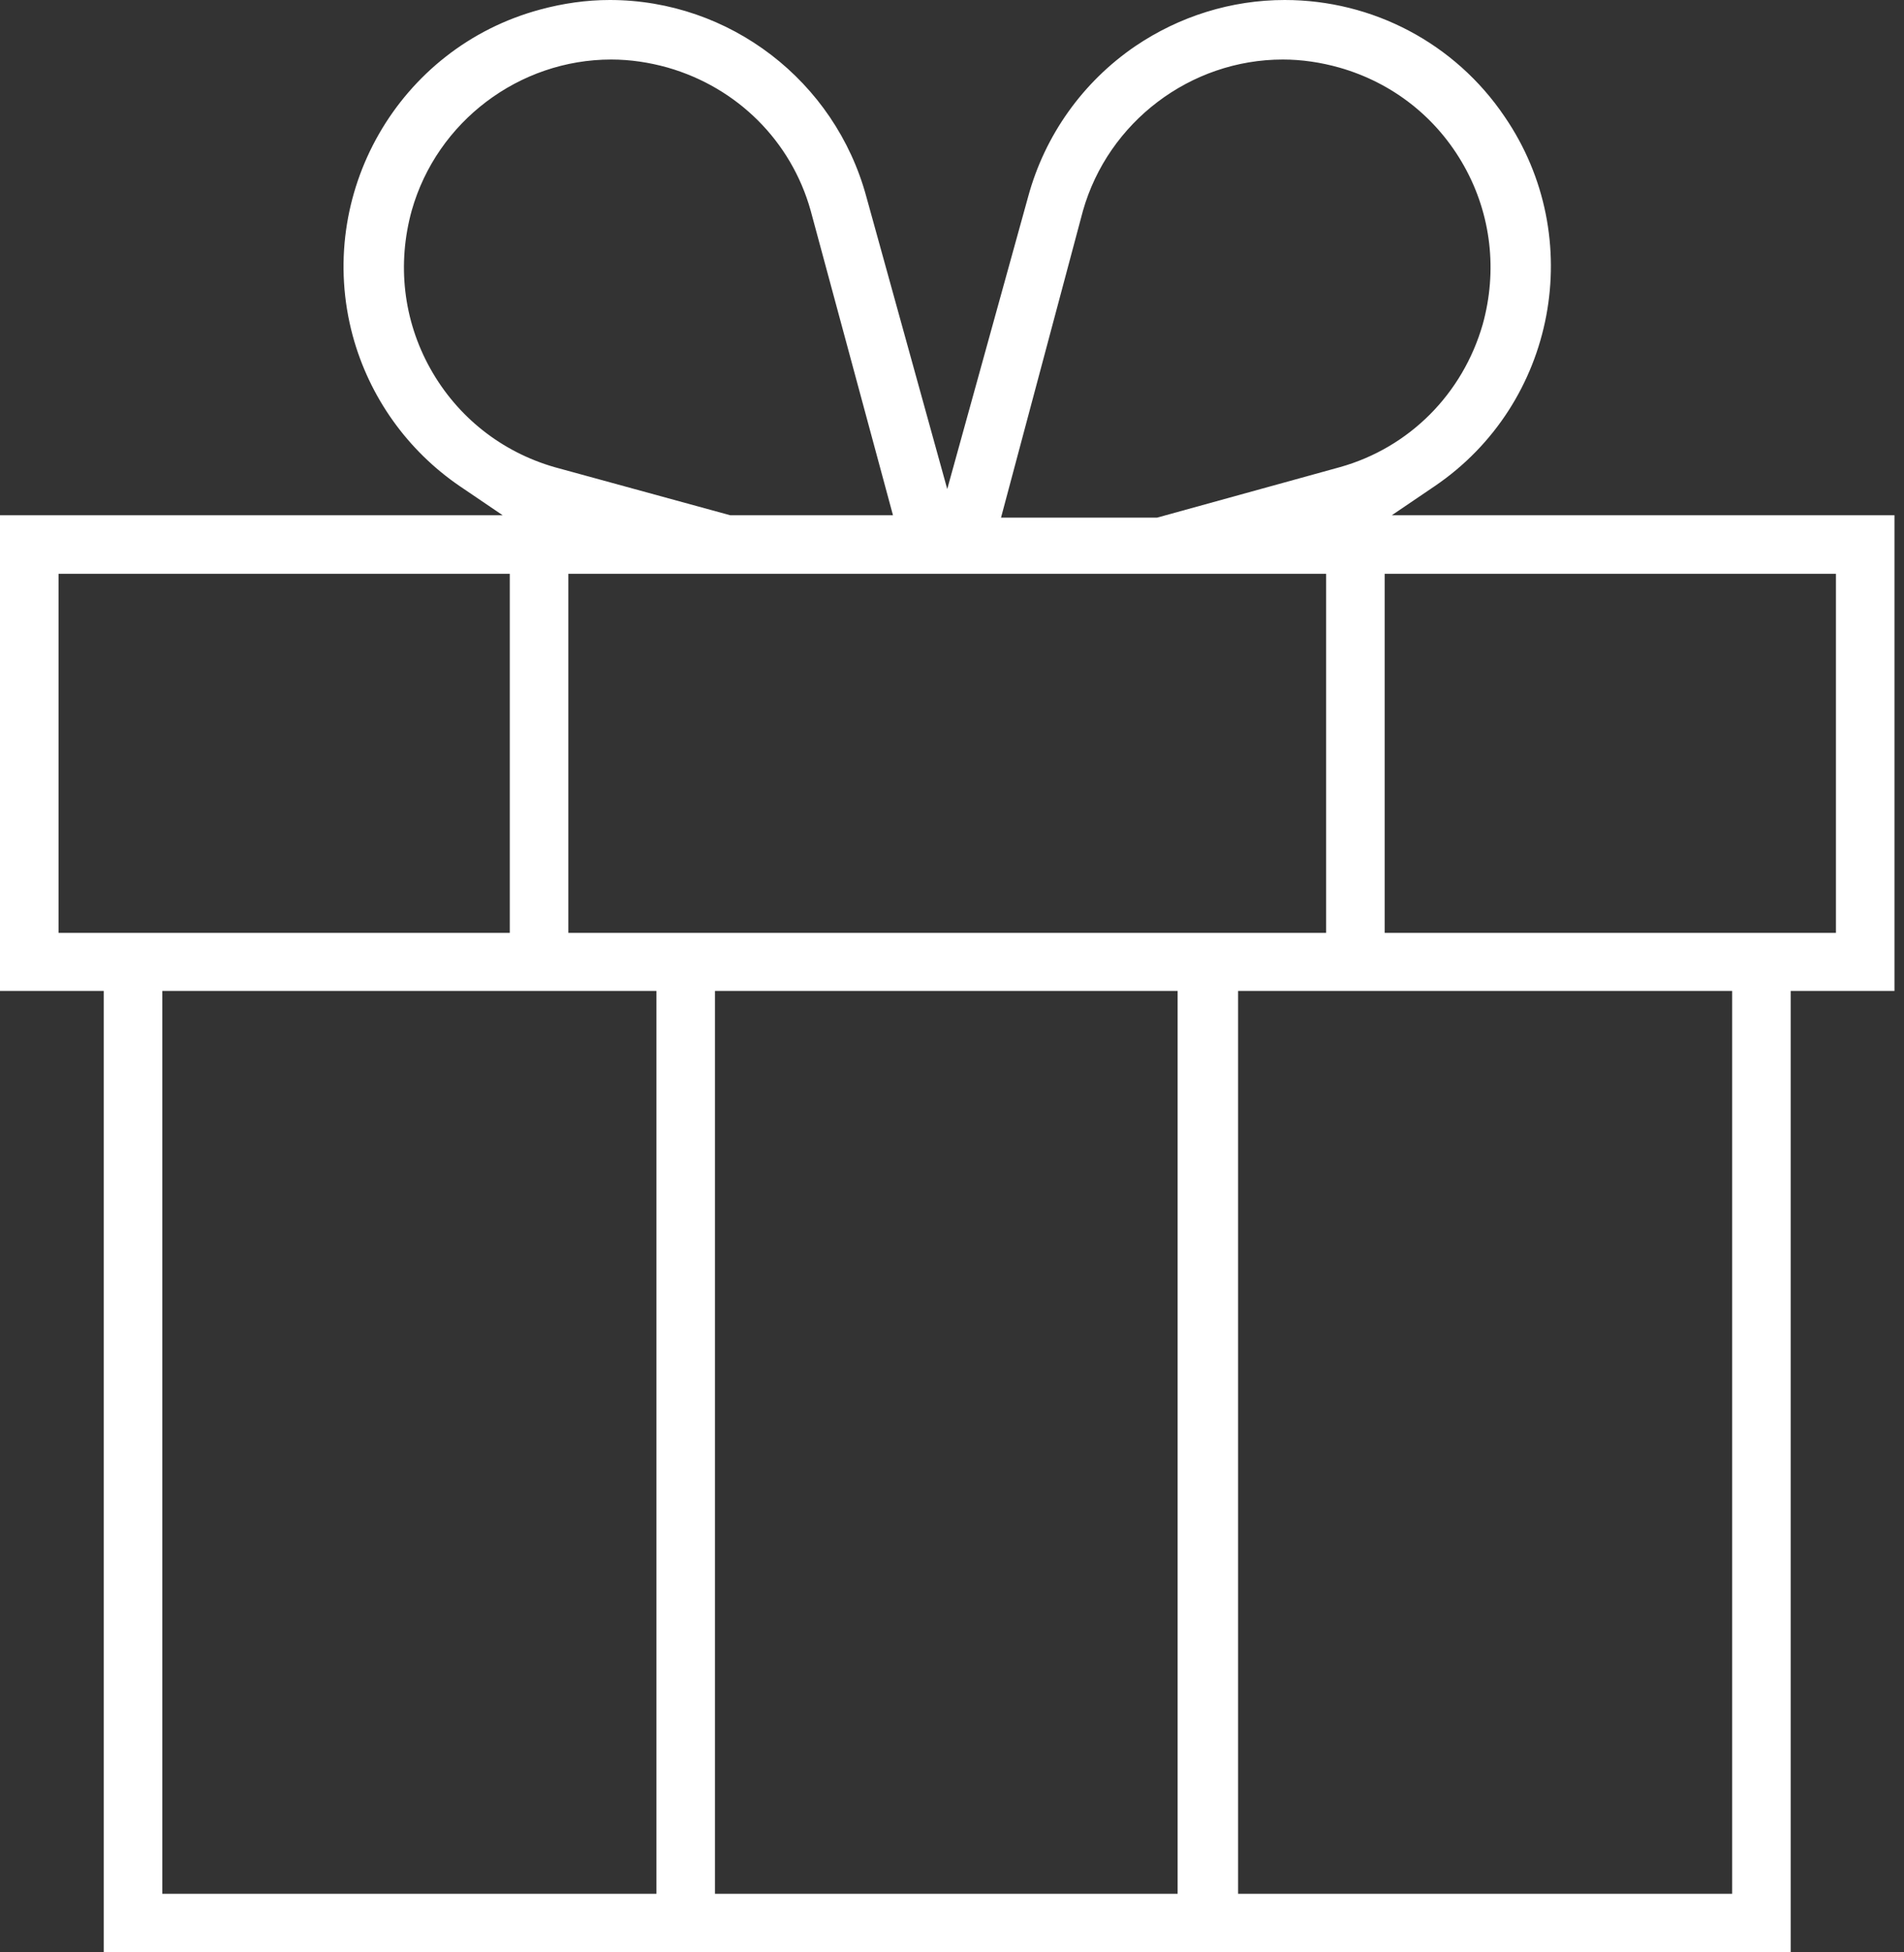 <?xml version="1.0" encoding="utf-8"?>
<!-- Generator: Adobe Illustrator 23.0.3, SVG Export Plug-In . SVG Version: 6.00 Build 0)  -->
<svg version="1.1" id="Calque_1" xmlns="http://www.w3.org/2000/svg" xmlns:xlink="http://www.w3.org/1999/xlink" x="0px" y="0px"
	 viewBox="0 0 40 41" enable-background="new 0 0 40 41" xml:space="preserve">
<rect x="0" y="0" width="40" height="41" fill="#333333" stroke="none"/>
<path fill="#FFFFFF" d="M39.8,10.82H29.24l0.9-0.61c2.55-1.73,3.21-5.22,1.47-7.76C30.57,0.91,28.84,0,26.99,0
	c-1.12,0-2.21,0.34-3.14,0.97c-1.1,0.75-1.9,1.87-2.25,3.16l-1.7,6.14l-1.7-6.14C17.54,1.7,15.33,0,12.81,0
	c-0.49,0-0.98,0.07-1.46,0.2C8.37,1,6.61,4.08,7.41,7.05c0.35,1.29,1.15,2.41,2.25,3.16l0.9,0.61H0v9.99h2.18V41h35.44V20.81h2.18
	V10.82z M22.75,4.43c0.53-1.87,2.26-3.18,4.2-3.18c0.4,0,0.8,0.06,1.19,0.17c1.12,0.32,2.05,1.05,2.62,2.07s0.7,2.2,0.39,3.32
	c-0.42,1.46-1.54,2.59-3,3l-3.84,1.06h-3.28L22.75,4.43z M27.86,12.05v7.54H11.94v-7.54H27.86z M9.04,7.74
	c-0.57-1.02-0.7-2.2-0.39-3.32c0.53-1.87,2.26-3.17,4.19-3.17c0.4,0,0.8,0.06,1.19,0.17c1.46,0.42,2.59,1.54,3,3l1.73,6.4h-3.42
	l-3.69-1.01C10.54,9.49,9.61,8.76,9.04,7.74z M1.23,19.59v-7.54h9.48v7.54H1.23z M13.79,39.77H3.41V20.81h10.38V39.77z M24.74,39.77
	h-9.72V20.81h9.72V39.77z M36.39,39.77H26.01V20.81h10.38V39.77z M38.57,19.59h-9.48v-7.54h9.48V19.59z"/>
</svg>
